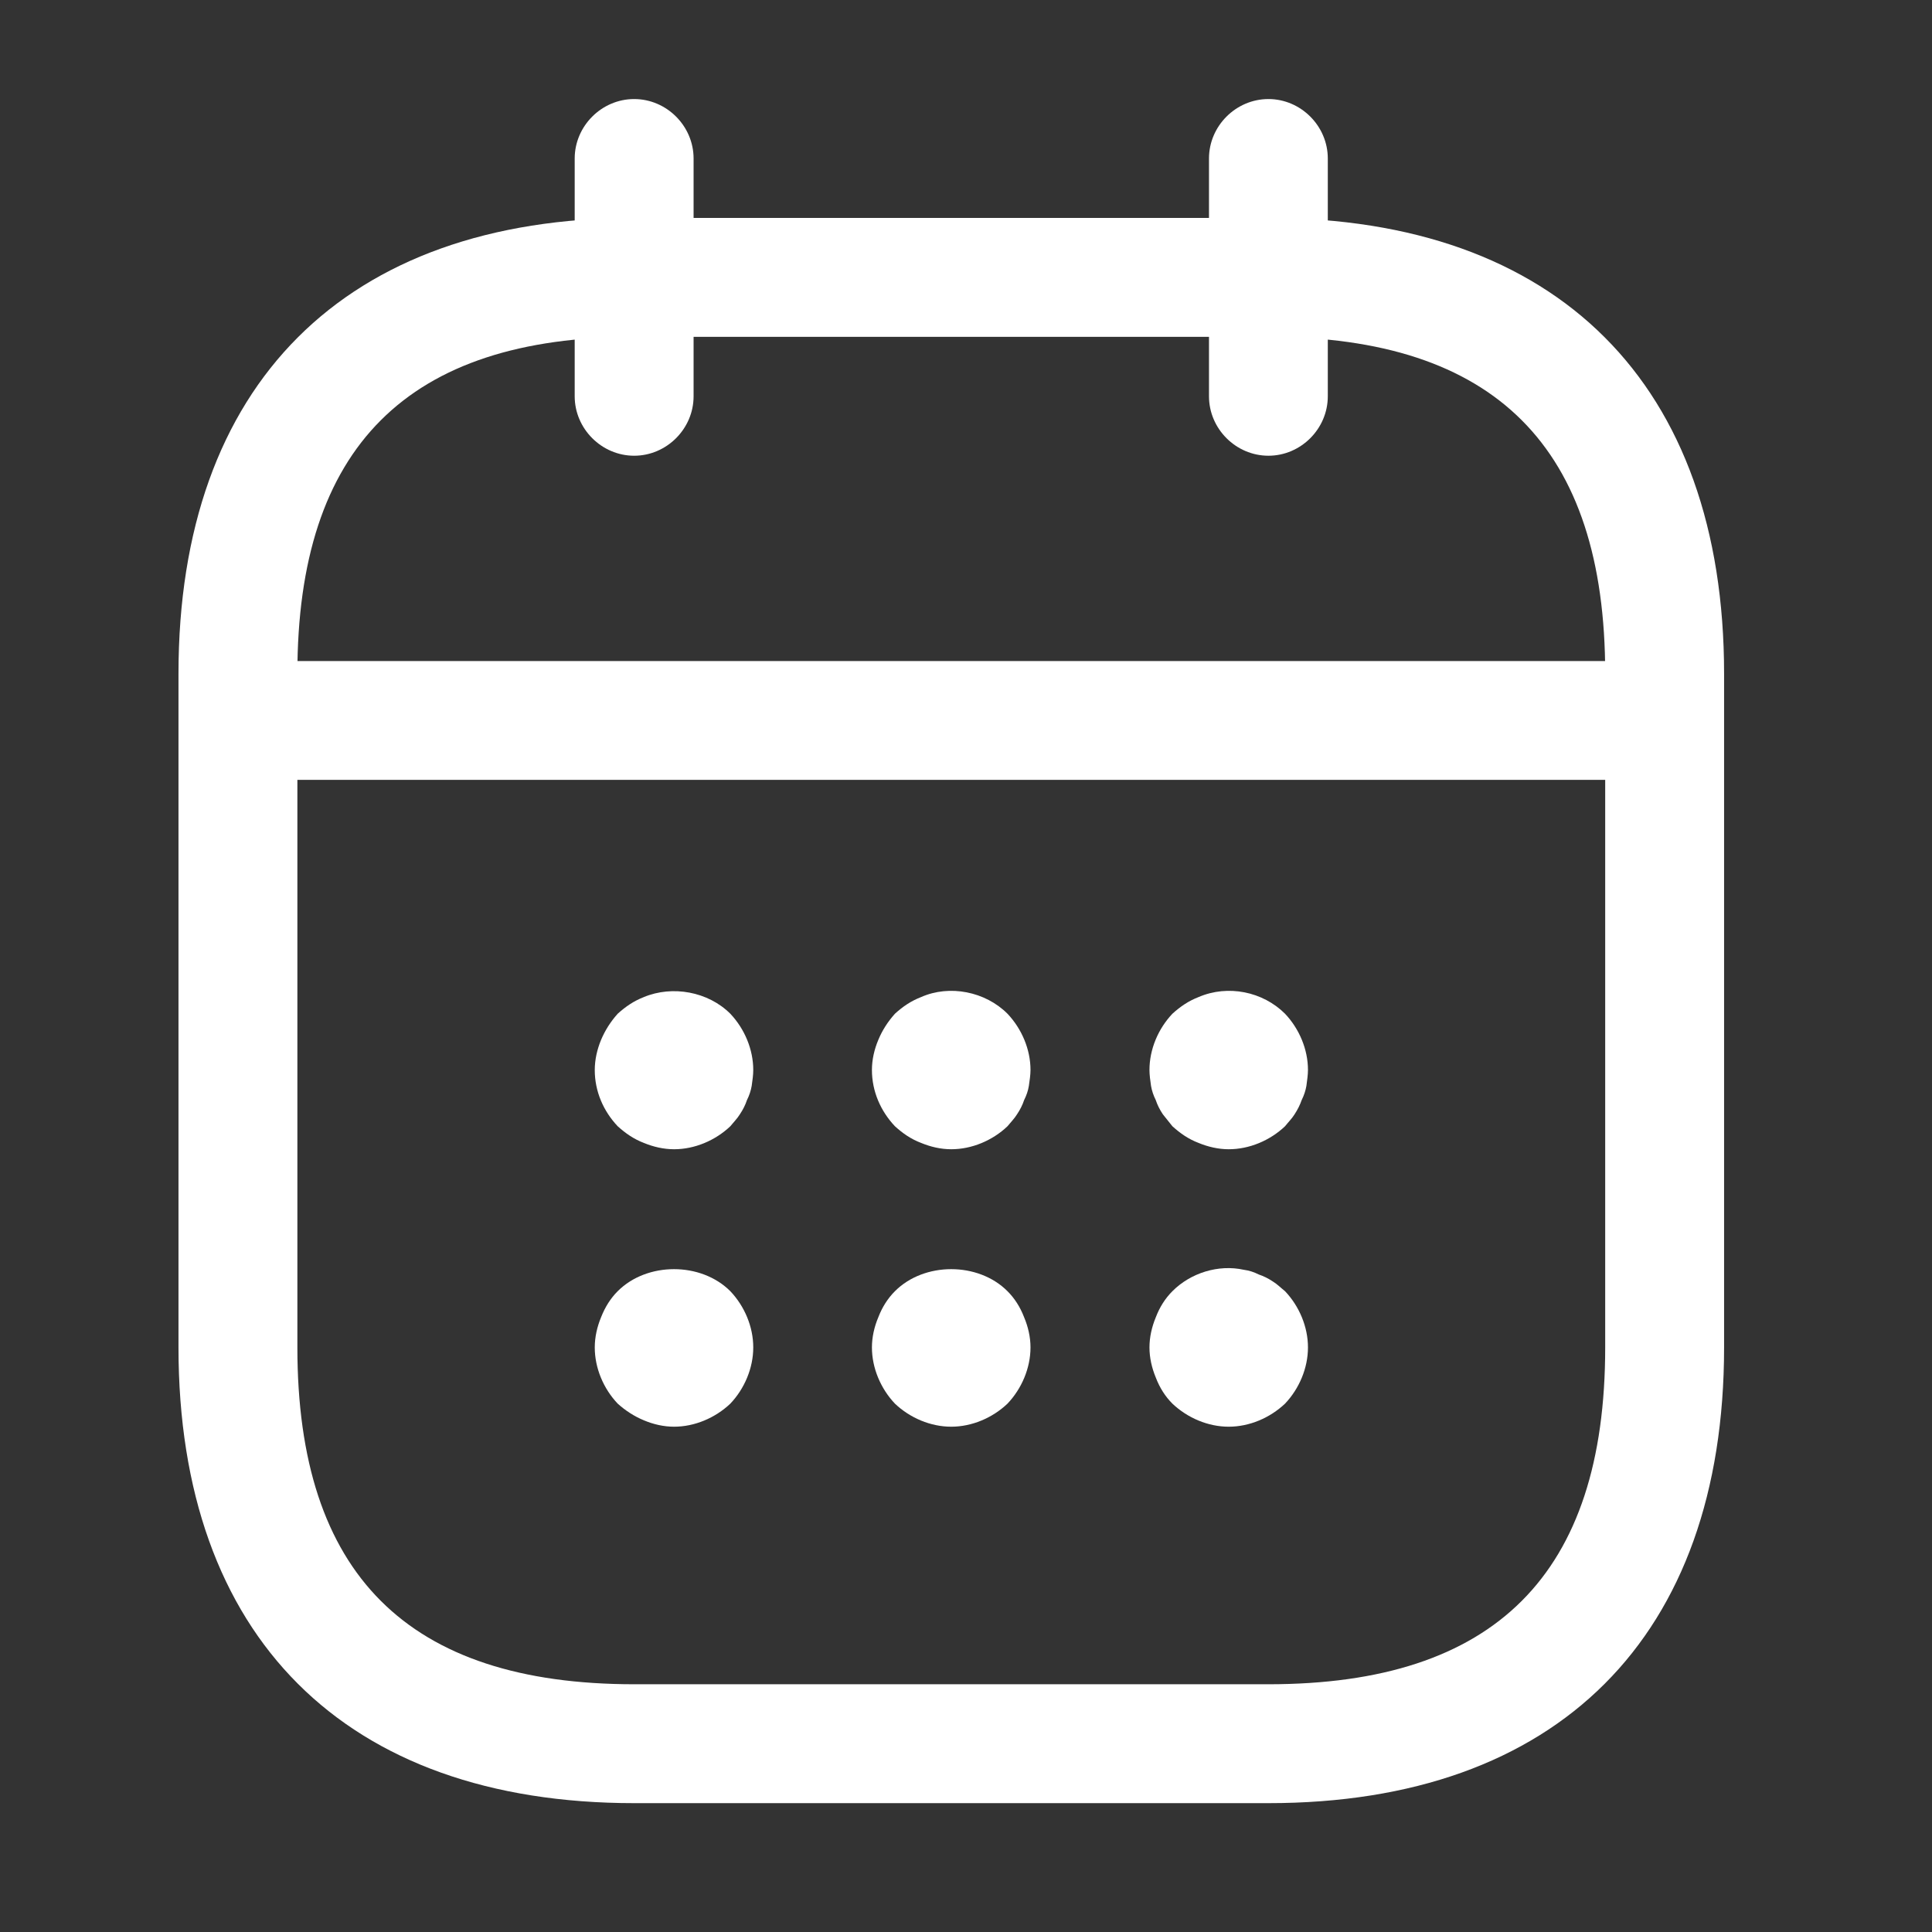 <svg xmlns="http://www.w3.org/2000/svg" width="26" height="26" viewBox="0 0 26 26" fill="#fff"><rect x="0" y="0" width="26" height="26" fill="#333333" stroke="none"/><path d="M8.534 6.133C8.097 6.133 7.734 5.77 7.734 5.333V2.133C7.734 1.696 8.097 1.333 8.534 1.333C8.972 1.333 9.334 1.696 9.334 2.133V5.333C9.334 5.77 8.972 6.133 8.534 6.133Z" ></path><path d="M17.07 6.133C16.632 6.133 16.27 5.77 16.27 5.333V2.133C16.27 1.696 16.632 1.333 17.07 1.333C17.507 1.333 17.869 1.696 17.869 2.133V5.333C17.869 5.77 17.507 6.133 17.07 6.133Z" ></path><path d="M9.071 15.466C8.932 15.466 8.793 15.434 8.665 15.381C8.527 15.328 8.42 15.253 8.313 15.157C8.121 14.954 8.004 14.688 8.004 14.4C8.004 14.261 8.036 14.122 8.089 13.994C8.143 13.866 8.217 13.749 8.313 13.642C8.42 13.546 8.527 13.472 8.665 13.418C9.049 13.258 9.529 13.344 9.828 13.642C10.02 13.845 10.137 14.122 10.137 14.4C10.137 14.464 10.127 14.538 10.116 14.613C10.105 14.677 10.084 14.741 10.052 14.805C10.031 14.869 9.999 14.933 9.956 14.997C9.924 15.05 9.871 15.104 9.828 15.157C9.625 15.349 9.348 15.466 9.071 15.466Z" ></path><path d="M12.801 15.466C12.662 15.466 12.524 15.434 12.396 15.381C12.257 15.328 12.15 15.253 12.044 15.157C11.852 14.954 11.734 14.688 11.734 14.399C11.734 14.261 11.766 14.122 11.82 13.994C11.873 13.866 11.948 13.749 12.044 13.642C12.15 13.546 12.257 13.472 12.396 13.418C12.78 13.248 13.26 13.344 13.558 13.642C13.75 13.845 13.868 14.122 13.868 14.399C13.868 14.463 13.857 14.538 13.846 14.613C13.836 14.677 13.814 14.741 13.782 14.805C13.761 14.869 13.729 14.933 13.686 14.997C13.654 15.05 13.601 15.104 13.558 15.157C13.356 15.349 13.078 15.466 12.801 15.466Z" ></path><path d="M16.535 15.466C16.397 15.466 16.258 15.434 16.13 15.381C15.991 15.328 15.885 15.253 15.778 15.157C15.735 15.104 15.693 15.05 15.65 14.997C15.607 14.933 15.575 14.869 15.554 14.805C15.522 14.741 15.501 14.677 15.49 14.613C15.479 14.538 15.469 14.463 15.469 14.399C15.469 14.122 15.586 13.845 15.778 13.642C15.885 13.546 15.991 13.472 16.13 13.418C16.525 13.248 16.994 13.344 17.293 13.642C17.485 13.845 17.602 14.122 17.602 14.399C17.602 14.463 17.591 14.538 17.581 14.613C17.57 14.677 17.549 14.741 17.517 14.805C17.495 14.869 17.463 14.933 17.421 14.997C17.389 15.05 17.335 15.104 17.293 15.157C17.09 15.349 16.813 15.466 16.535 15.466Z" ></path><path d="M9.071 19.2C8.932 19.2 8.793 19.168 8.665 19.114C8.537 19.061 8.42 18.986 8.313 18.89C8.121 18.688 8.004 18.41 8.004 18.133C8.004 17.994 8.036 17.855 8.089 17.727C8.143 17.589 8.217 17.472 8.313 17.376C8.708 16.981 9.433 16.981 9.828 17.376C10.02 17.578 10.137 17.855 10.137 18.133C10.137 18.41 10.02 18.688 9.828 18.89C9.625 19.082 9.348 19.2 9.071 19.2Z" ></path><path d="M12.801 19.2C12.524 19.2 12.246 19.082 12.044 18.89C11.852 18.688 11.734 18.41 11.734 18.133C11.734 17.994 11.766 17.855 11.82 17.727C11.873 17.589 11.948 17.472 12.044 17.376C12.438 16.981 13.164 16.981 13.558 17.376C13.654 17.472 13.729 17.589 13.782 17.727C13.836 17.855 13.868 17.994 13.868 18.133C13.868 18.41 13.75 18.688 13.558 18.89C13.356 19.082 13.078 19.2 12.801 19.2Z" ></path><path d="M16.535 19.2C16.258 19.2 15.981 19.082 15.778 18.89C15.682 18.794 15.607 18.677 15.554 18.538C15.501 18.41 15.469 18.272 15.469 18.133C15.469 17.994 15.501 17.856 15.554 17.728C15.607 17.589 15.682 17.472 15.778 17.376C16.023 17.13 16.397 17.013 16.738 17.088C16.813 17.098 16.877 17.12 16.941 17.152C17.005 17.173 17.069 17.205 17.133 17.248C17.186 17.28 17.239 17.333 17.293 17.376C17.485 17.578 17.602 17.856 17.602 18.133C17.602 18.41 17.485 18.688 17.293 18.89C17.09 19.082 16.813 19.2 16.535 19.2Z" ></path><path d="M21.871 10.495H3.737C3.3 10.495 2.938 10.133 2.938 9.696C2.938 9.258 3.3 8.896 3.737 8.896H21.871C22.308 8.896 22.671 9.258 22.671 9.696C22.671 10.133 22.308 10.495 21.871 10.495Z" ></path><path d="M17.069 24.266H8.536C4.642 24.266 2.402 22.026 2.402 18.133V9.066C2.402 5.173 4.642 2.933 8.536 2.933H17.069C20.962 2.933 23.202 5.173 23.202 9.066V18.133C23.202 22.026 20.962 24.266 17.069 24.266ZM8.536 4.533C5.485 4.533 4.002 6.016 4.002 9.066V18.133C4.002 21.184 5.485 22.666 8.536 22.666H17.069C20.12 22.666 21.602 21.184 21.602 18.133V9.066C21.602 6.016 20.12 4.533 17.069 4.533H8.536Z" ></path></svg>